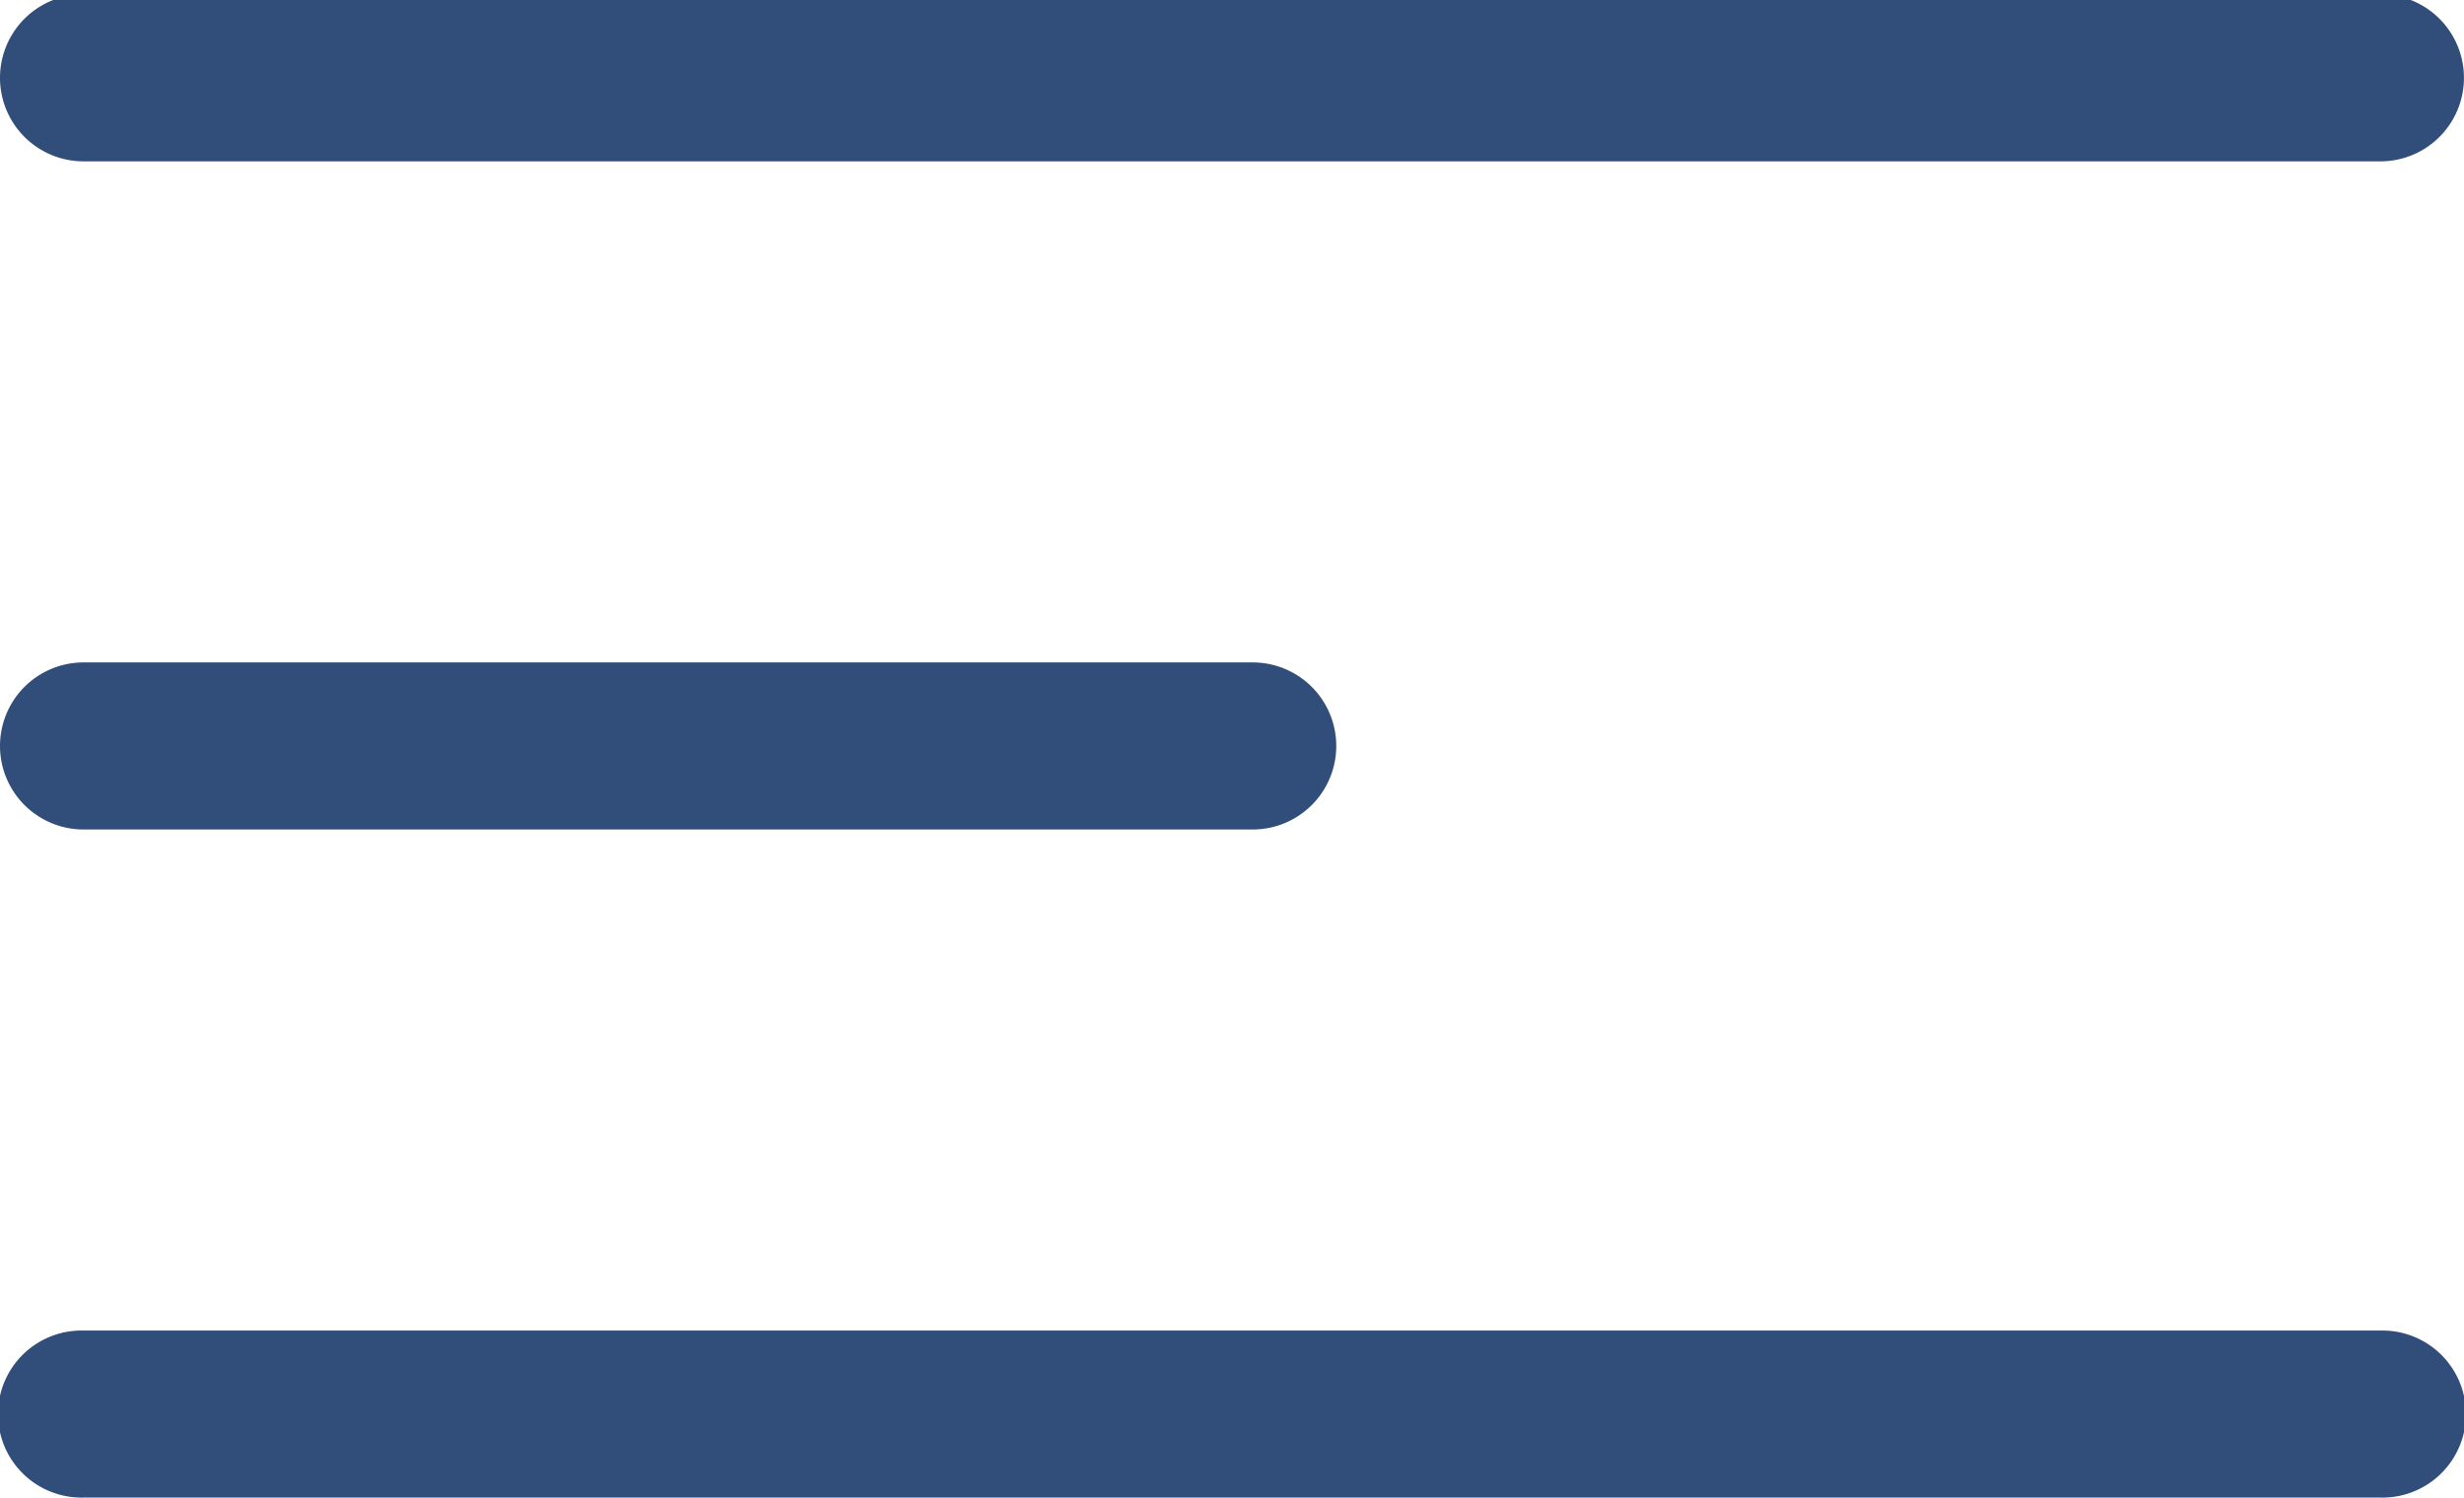 <svg xmlns="http://www.w3.org/2000/svg" xmlns:xlink="http://www.w3.org/1999/xlink" width="51" height="31" viewBox="0 0 51 31">
  <defs>
    <clipPath id="clip-path">
      <rect id="Rechteck_282" data-name="Rechteck 282" width="51" height="31" transform="translate(0 0.296)" fill="#314d79"/>
    </clipPath>
  </defs>
  <g id="Gruppe_844" data-name="Gruppe 844" transform="translate(0 -0.142)">
    <g id="Gruppe_843" data-name="Gruppe 843" transform="translate(0 -0.154)" clip-path="url(#clip-path)">
      <path id="Pfad_817" data-name="Pfad 817" d="M49.27,3.458H1.729A1.729,1.729,0,0,1,1.729,0H49.27a1.729,1.729,0,0,1,0,3.458" transform="translate(0 0.178)" fill="#314d79"/>
      <path id="Pfad_818" data-name="Pfad 818" d="M25.931,131.458H1.729a1.729,1.729,0,0,1,0-3.458h24.2a1.729,1.729,0,0,1,0,3.458" transform="translate(0 -113.992)" fill="#314d79"/>
      <path id="Pfad_819" data-name="Pfad 819" d="M49.27,259.457H1.729a1.729,1.729,0,1,1,0-3.457H49.27a1.729,1.729,0,1,1,0,3.457" transform="translate(0 -228.162)" fill="#314d79"/>
    </g>
  </g>
</svg>
